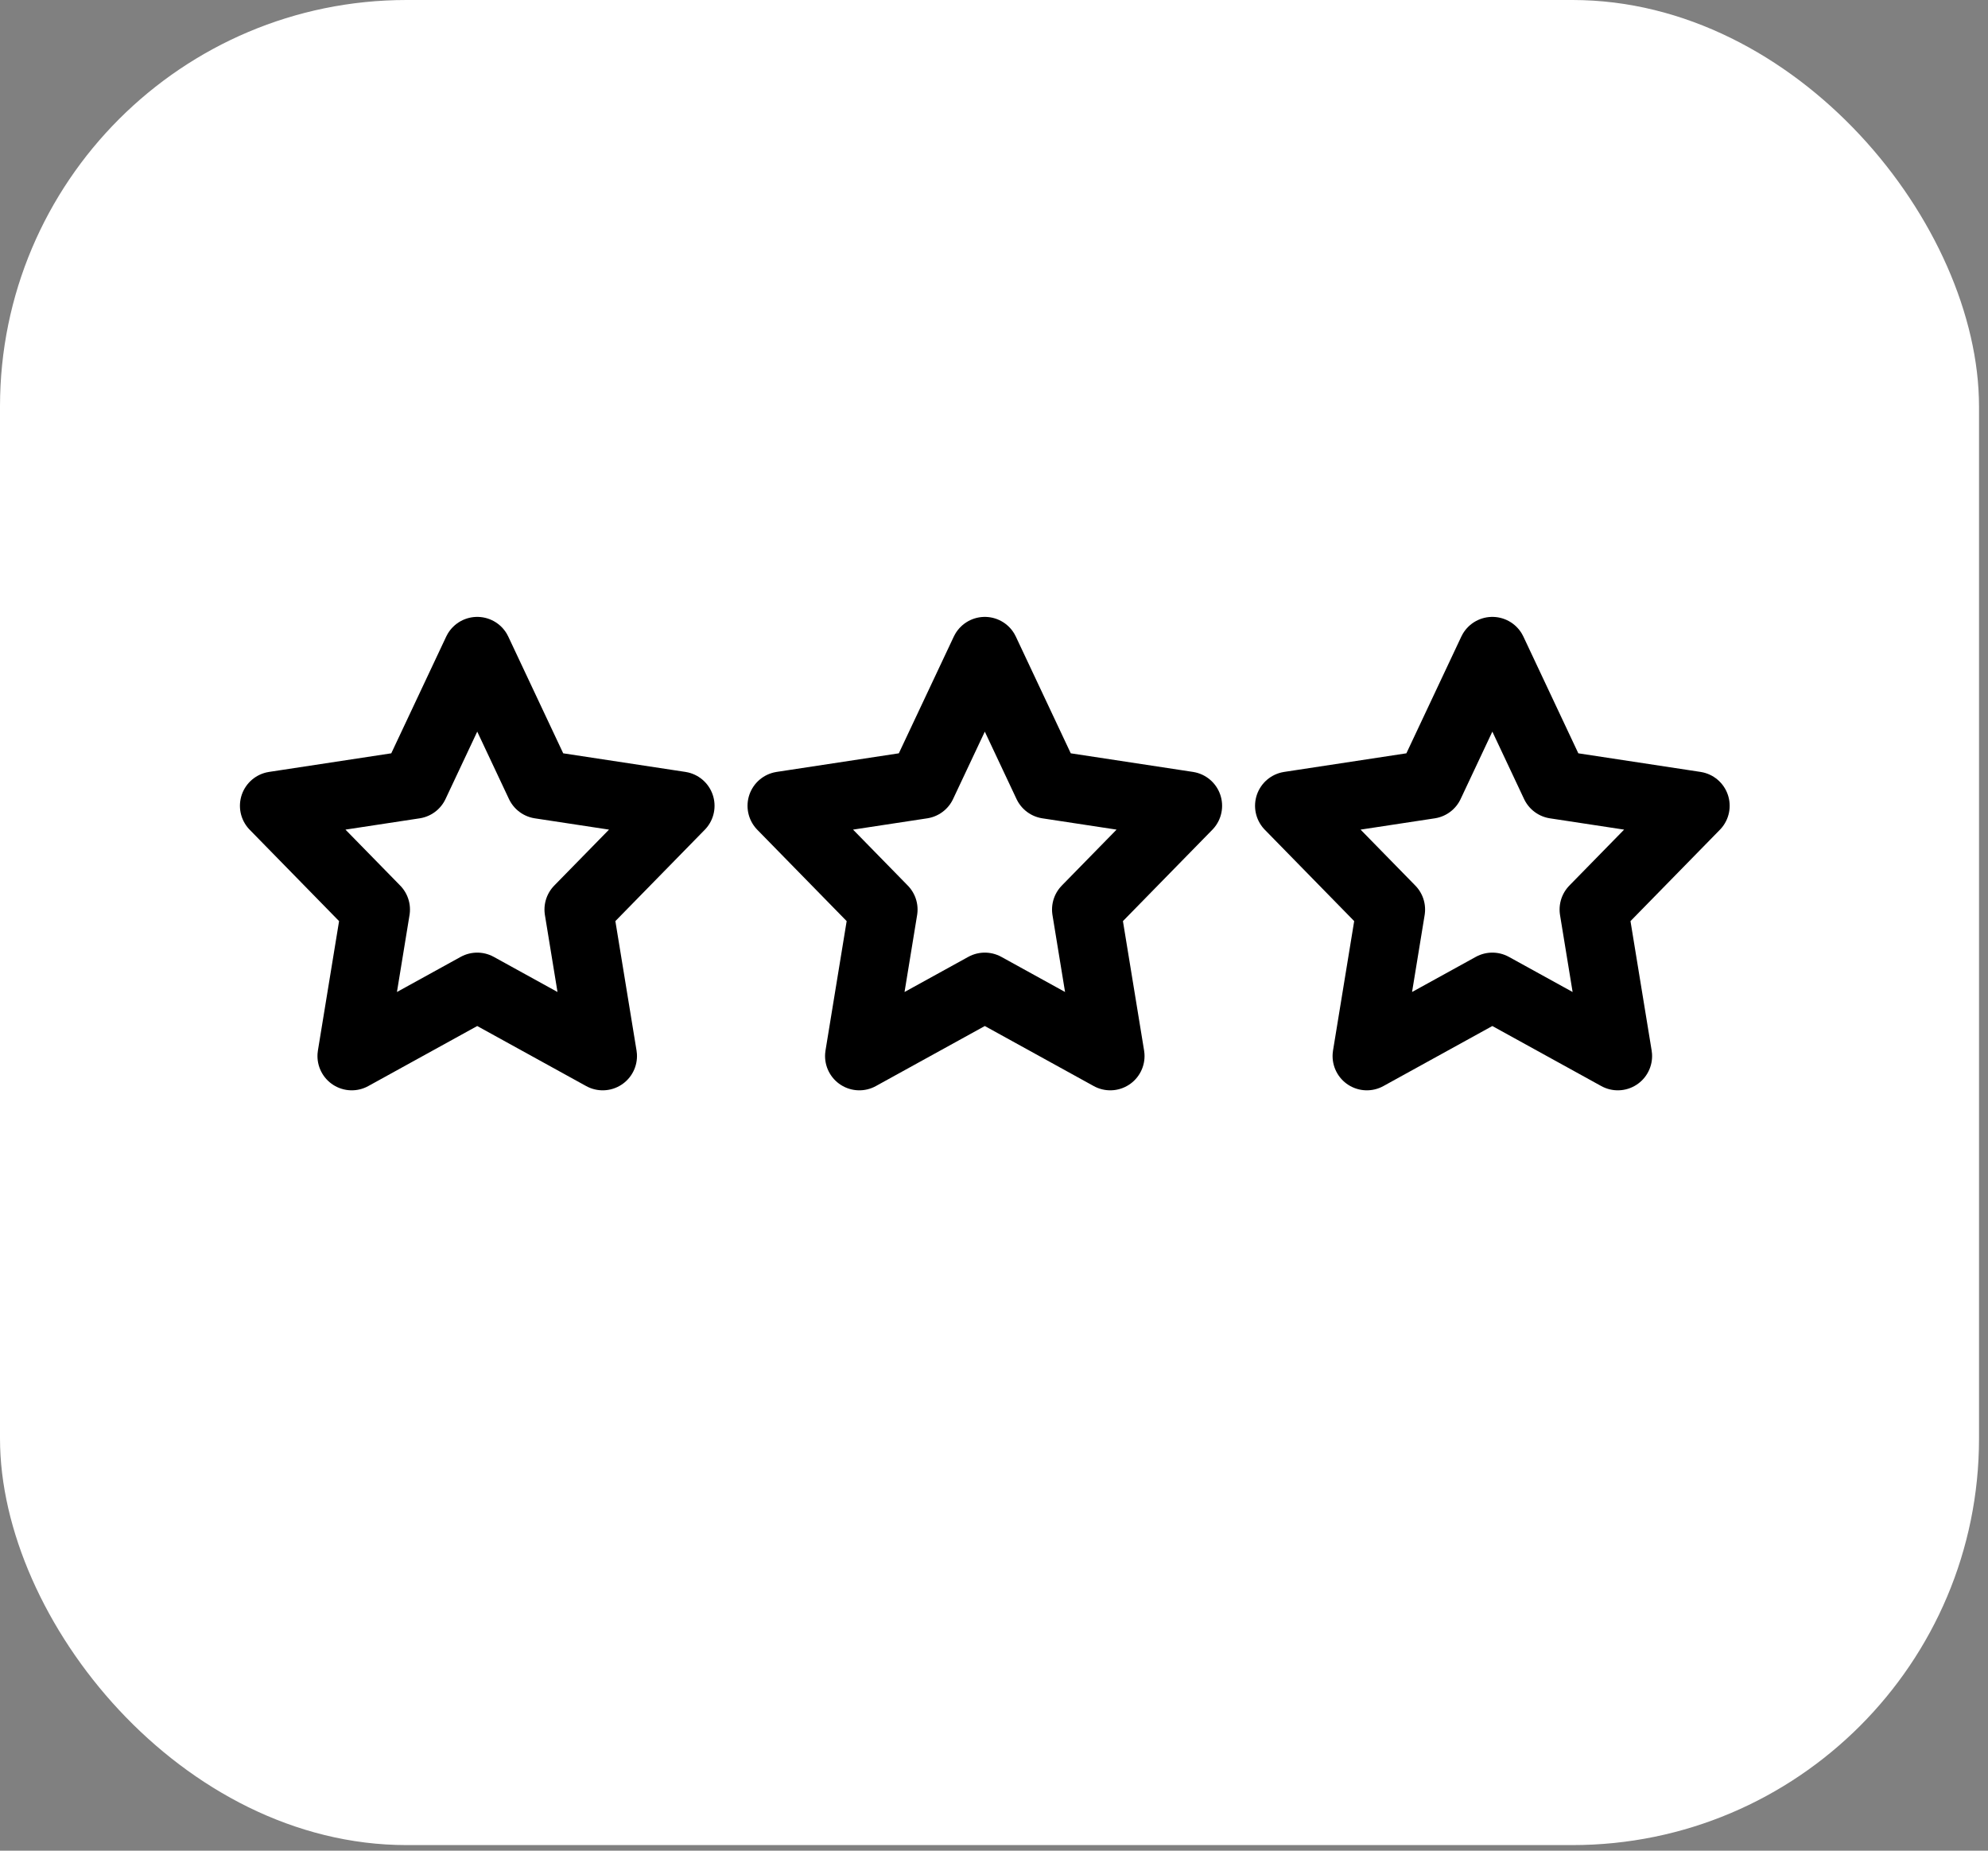 <svg width="58" height="54" viewBox="0 0 58 54" fill="none" xmlns="http://www.w3.org/2000/svg">
<rect x="0" y="0" width="58" height="54" fill="#808080" stroke="none"/>
<g id="rating icon">
<rect id="Rectangle 18" width="57.738" height="53.837" rx="11.862" fill="white"/>
<g id="icon stars">
<path id="path3608" d="M13.924 19L15.754 22.889L19.847 23.512L16.885 26.539L17.584 30.814L13.923 28.796L10.262 30.814L10.961 26.539L8 23.512L12.093 22.889L13.923 19H13.924Z" stroke="black" stroke-width="2" stroke-linecap="round" stroke-linejoin="round"/>
<path id="path3608_2" d="M28.732 19L30.562 22.889L34.655 23.512L31.693 26.539L32.392 30.814L28.732 28.796L25.071 30.814L25.77 26.539L22.809 23.512L26.901 22.889L28.732 19H28.732Z" stroke="black" stroke-width="2" stroke-linecap="round" stroke-linejoin="round"/>
<path id="path3608_3" d="M43.54 19L45.37 22.889L49.463 23.512L46.501 26.539L47.2 30.814L43.539 28.796L39.878 30.814L40.577 26.539L37.616 23.512L41.709 22.889L43.539 19H43.54Z" stroke="black" stroke-width="2" stroke-linecap="round" stroke-linejoin="round"/>
</g>
</g>
</svg>

